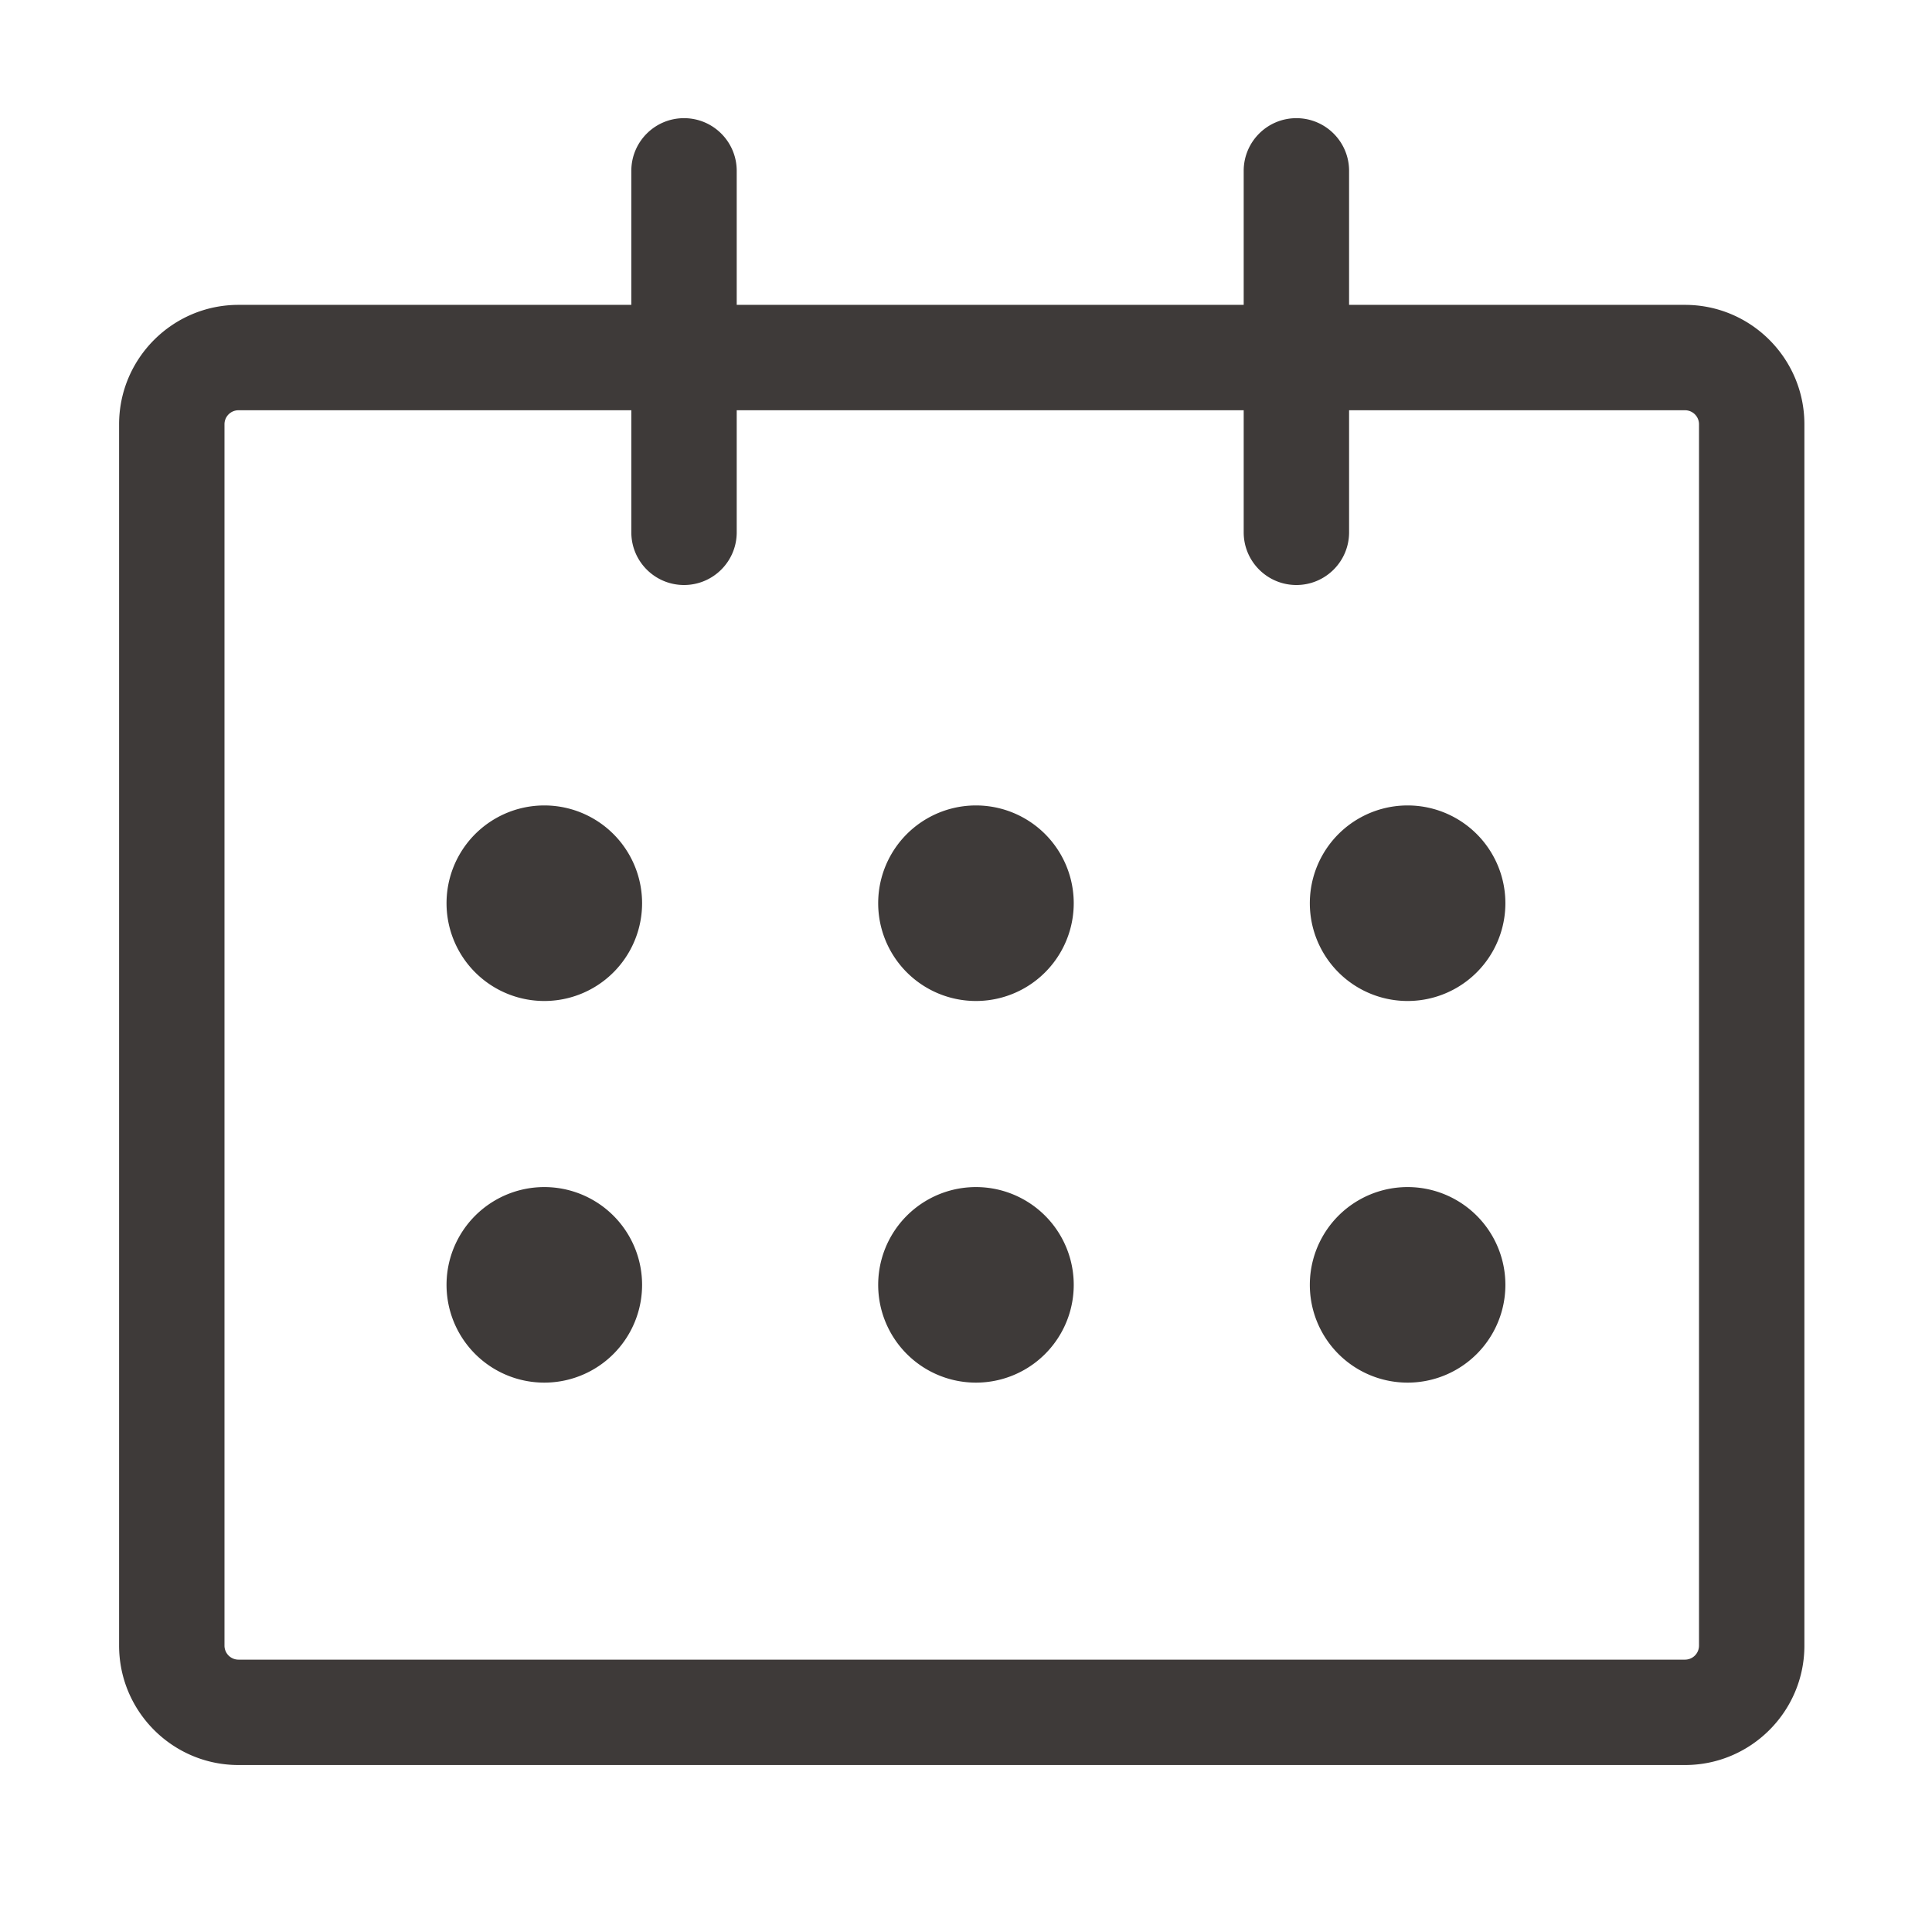 <?xml version="1.0" standalone="no"?><!DOCTYPE svg PUBLIC "-//W3C//DTD SVG 1.1//EN" "http://www.w3.org/Graphics/SVG/1.1/DTD/svg11.dtd"><svg t="1708162750834" class="icon" viewBox="0 0 1024 1024" version="1.1" xmlns="http://www.w3.org/2000/svg" p-id="9914" xmlns:xlink="http://www.w3.org/1999/xlink" width="200" height="200"><path d="M893.09 161.585H715.042V90.563c0-15.424-12.491-27.93-27.93-27.93-15.437 0-27.93 12.506-27.93 27.93v71.023H390.473V90.563c0-15.424-12.491-27.93-27.93-27.93s-27.93 12.506-27.93 27.93v71.023H126.401c-34.884 0-63.277 28.379-63.277 63.277v647.363c0 34.898 28.393 63.277 63.277 63.277h766.689c34.884 0 63.277-28.379 63.277-63.277V224.863c0-34.898-28.392-63.277-63.277-63.277z m7.419 710.64a7.427 7.427 0 0 1-7.419 7.419H126.401a7.427 7.427 0 0 1-7.419-7.419V224.863a7.427 7.427 0 0 1 7.419-7.419h208.214v64.695c0 15.424 12.491 27.93 27.93 27.93s27.93-12.506 27.93-27.93v-64.695h268.709v64.695c0 15.424 12.491 27.93 27.93 27.93 15.437 0 27.93-12.506 27.93-27.93v-64.695h178.049a7.427 7.427 0 0 1 7.419 7.419v647.363z" fill="#3E3A39" p-id="9915"></path><path d="M288.497 478.724m-51.823 0a51.823 51.823 0 1 0 103.646 0 51.823 51.823 0 1 0-103.646 0Z" fill="#3E3A39" p-id="9916"></path><path d="M517.278 478.724m-51.823 0a51.823 51.823 0 1 0 103.646 0 51.823 51.823 0 1 0-103.646 0Z" fill="#3E3A39" p-id="9917"></path><path d="M746.06 478.724m-51.823 0a51.823 51.823 0 1 0 103.646 0 51.823 51.823 0 1 0-103.646 0Z" fill="#3E3A39" p-id="9918"></path><path d="M288.497 680.997m-51.823 0a51.823 51.823 0 1 0 103.646 0 51.823 51.823 0 1 0-103.646 0Z" fill="#3E3A39" p-id="9919"></path><path d="M517.278 680.997m-51.824 0a51.824 51.824 0 1 0 103.648 0 51.824 51.824 0 1 0-103.648 0Z" fill="#3E3A39" p-id="9920"></path><path d="M746.06 680.997m-51.824 0a51.824 51.824 0 1 0 103.648 0 51.824 51.824 0 1 0-103.648 0Z" fill="#3E3A39" p-id="9921"></path></svg>